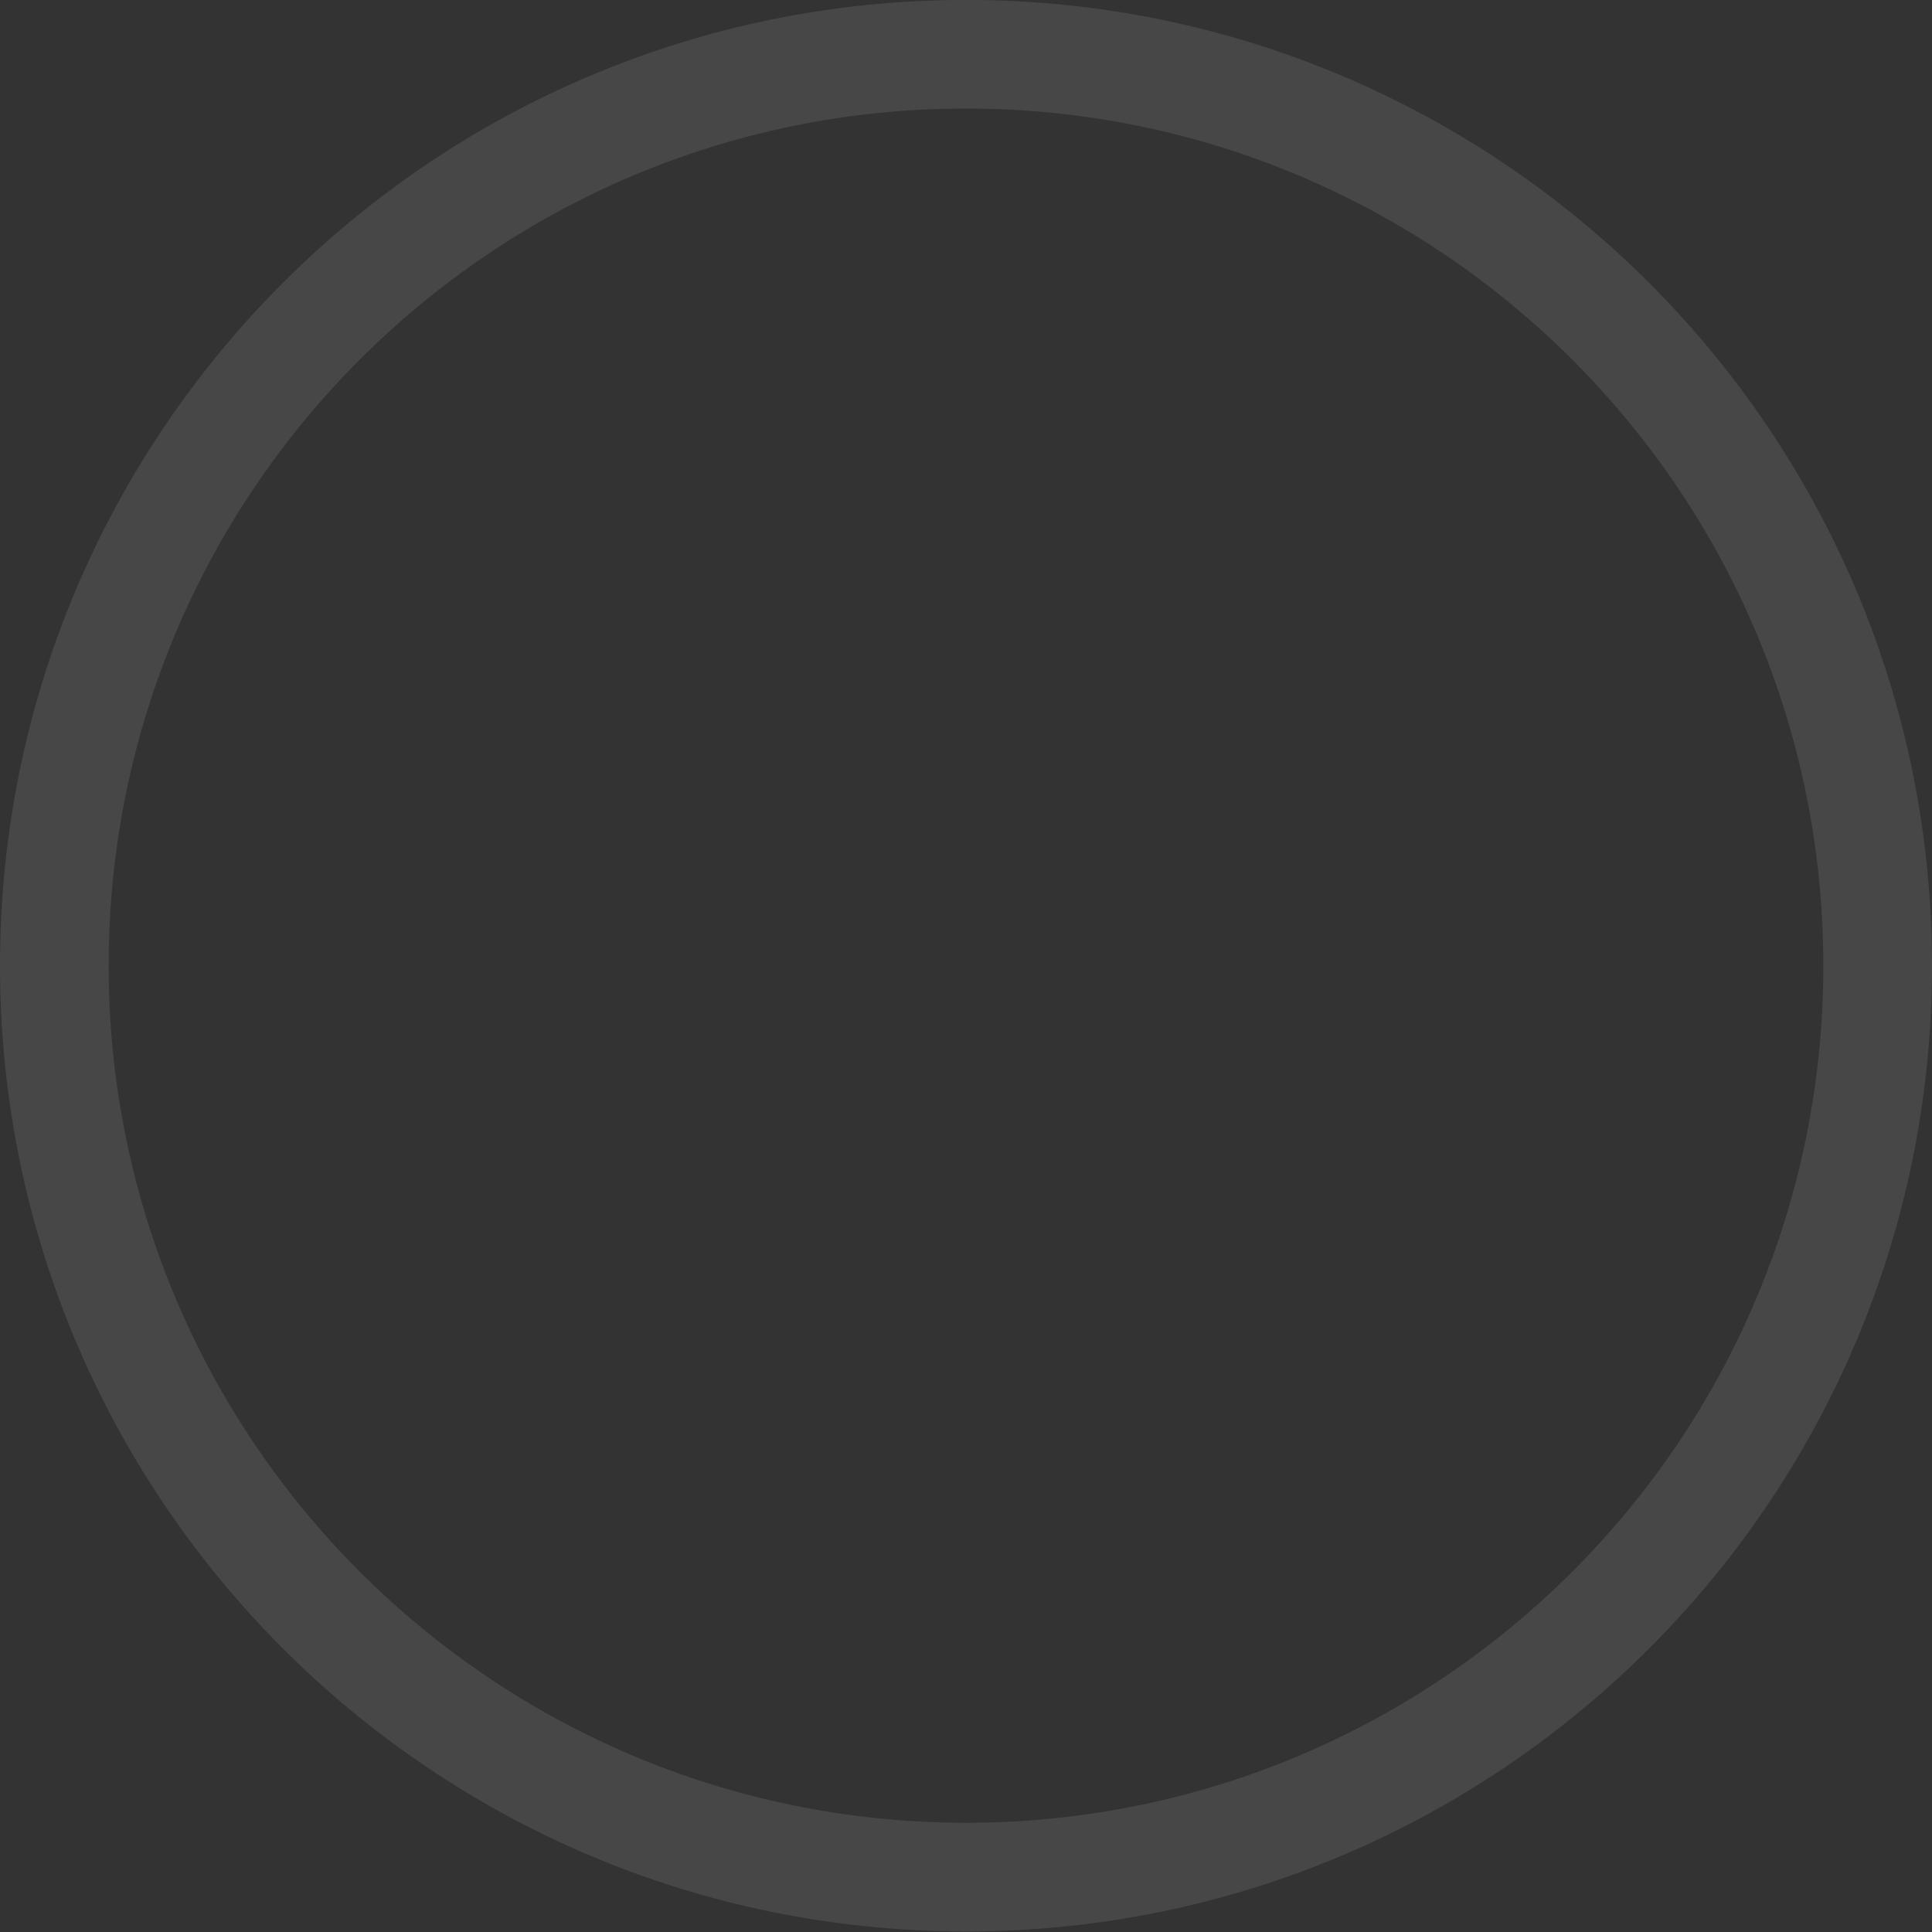 <svg xmlns="http://www.w3.org/2000/svg" width="28" height="28" viewBox="0 0 28 28" fill="none"><rect x="0" y="0" width="28" height="28" fill="#333333" stroke="none"/><path d="M28 13.995C28 21.725 21.732 27.992 14 27.992C6.268 27.992 0 21.725 0 13.995C0 6.265 6.268 -0.001 14 -0.001C21.732 -0.001 28 6.265 28 13.995ZM1.575 13.995C1.575 20.856 7.138 26.417 14 26.417C20.862 26.417 26.425 20.856 26.425 13.995C26.425 7.135 20.862 1.573 14 1.573C7.138 1.573 1.575 7.135 1.575 13.995Z" fill="white" fill-opacity="0.1"></path></svg>
